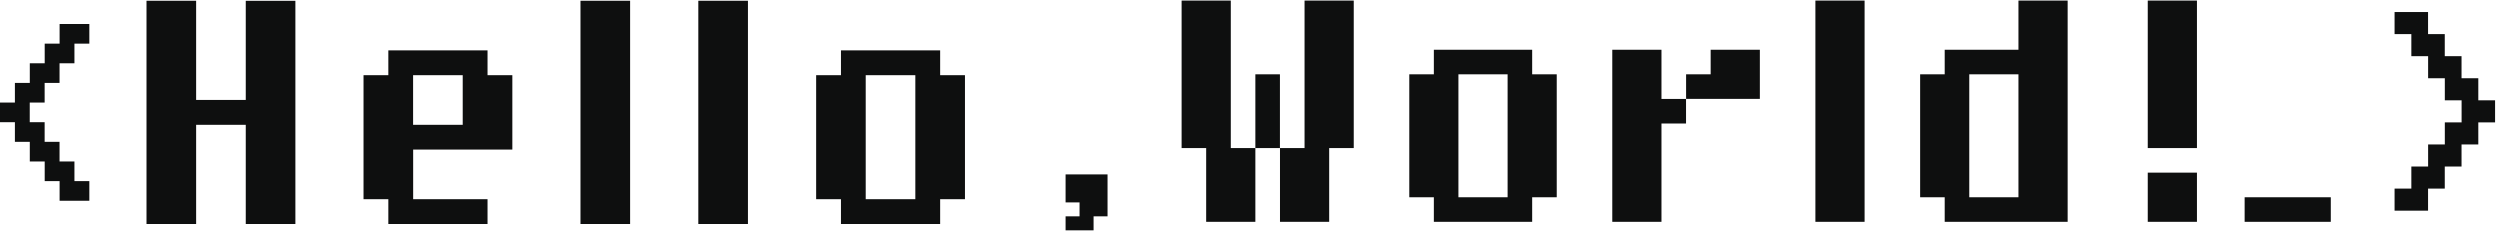 <svg width="401" height="37" viewBox="0 0 401 37" fill="none" xmlns="http://www.w3.org/2000/svg">
<path d="M384.09 33.79V30.25H386.78V26.71H389.47V23.17H392.15V19.63H394.84V16.09H392.15V12.55H389.47V9.01H386.78V5.47H384.09V1.93H389.46V5.47H392.14V9.01H394.83V12.55H397.52V16.09H400.21V19.63H397.52V23.17H394.83V26.71H392.14V30.25H389.46V33.79H384.09Z" fill="#0E0F0F"/>
<path d="M299.08 35.58H291.19V0.09H299.08V35.58Z" fill="#0E0F0F"/>
<path d="M197.42 0.09V23.75H201.36V35.58H193.47V23.75H189.53V0.09H197.42ZM201.36 11.92H205.3V23.75H201.36V11.92ZM209.25 0.09H217.14V23.75H213.2V35.58H205.31V23.75H209.25V0.09Z" fill="#0E0F0F"/>
<path d="M245.76 7.98V11.92H249.7V31.64H245.76V35.58H229.99V31.64H226.05V11.92H229.99V7.98H245.76ZM241.82 11.92H233.93V31.64H241.82V11.92Z" fill="#0E0F0F"/>
<path d="M266.5 7.98V15.87H270.44V19.81H266.5V35.58H258.61V7.98H266.5ZM282.28 15.86H270.45V11.92H274.39V7.98H282.28V15.87V15.86Z" fill="#0E0F0F"/>
<path d="M331.65 0.09V35.58H311.93V31.64H307.99V11.92H311.93V7.98H323.76V0.09H331.65ZM323.76 11.92H315.87V31.64H323.76V11.92Z" fill="#0E0F0F"/>
<path d="M352.39 23.75H344.5V0.09H352.39V23.75ZM344.5 35.58V27.69H352.39V35.58H344.5Z" fill="#0E0F0F"/>
<path d="M360.04 35.58V31.64H373.86V35.58H360.04Z" fill="#0E0F0F"/>
<path d="M0 19.6V16.45H2.39V13.3H4.78V10.15H7.17V7H9.56V3.85H14.33V7H11.94V10.15H9.55V13.3H7.16V16.45H4.77V19.6H7.16V22.75H9.55V25.9H11.94V29.05H14.33V32.2H9.56V29.05H7.17V25.9H4.78V22.75H2.39V19.6H0Z" fill="#0E0F0F"/>
<path d="M39.42 16.04V0.13H47.38V35.93H39.42V20.02H31.46V35.93H23.5V0.12H31.46V16.03H39.42V16.04Z" fill="#0E0F0F"/>
<path d="M62.29 12.06V8.08H78.2V12.06H82.18V23.99H66.27V31.95H78.2V35.93H62.29V31.95H58.31V12.06H62.29ZM74.22 12.06H66.26V20.02H74.22V12.06Z" fill="#0E0F0F"/>
<path d="M101.07 35.93H93.11V0.12H101.07V35.92V35.93Z" fill="#0E0F0F"/>
<path d="M150.8 8.08V12.06H154.78V31.95H150.8V35.93H134.89V31.95H130.91V12.06H134.89V8.08H150.8ZM146.82 12.06H138.86V31.95H146.82V12.06Z" fill="#0E0F0F"/>
<path d="M177.65 27.97V34.7H175.41V36.94H170.92V34.7H173.16V32.46H170.92V27.97H177.65Z" fill="#0E0F0F"/>
<path d="M119.97 35.93H112.01V0.12H119.97V35.92V35.93Z" fill="#0E0F0F"/>
</svg>
